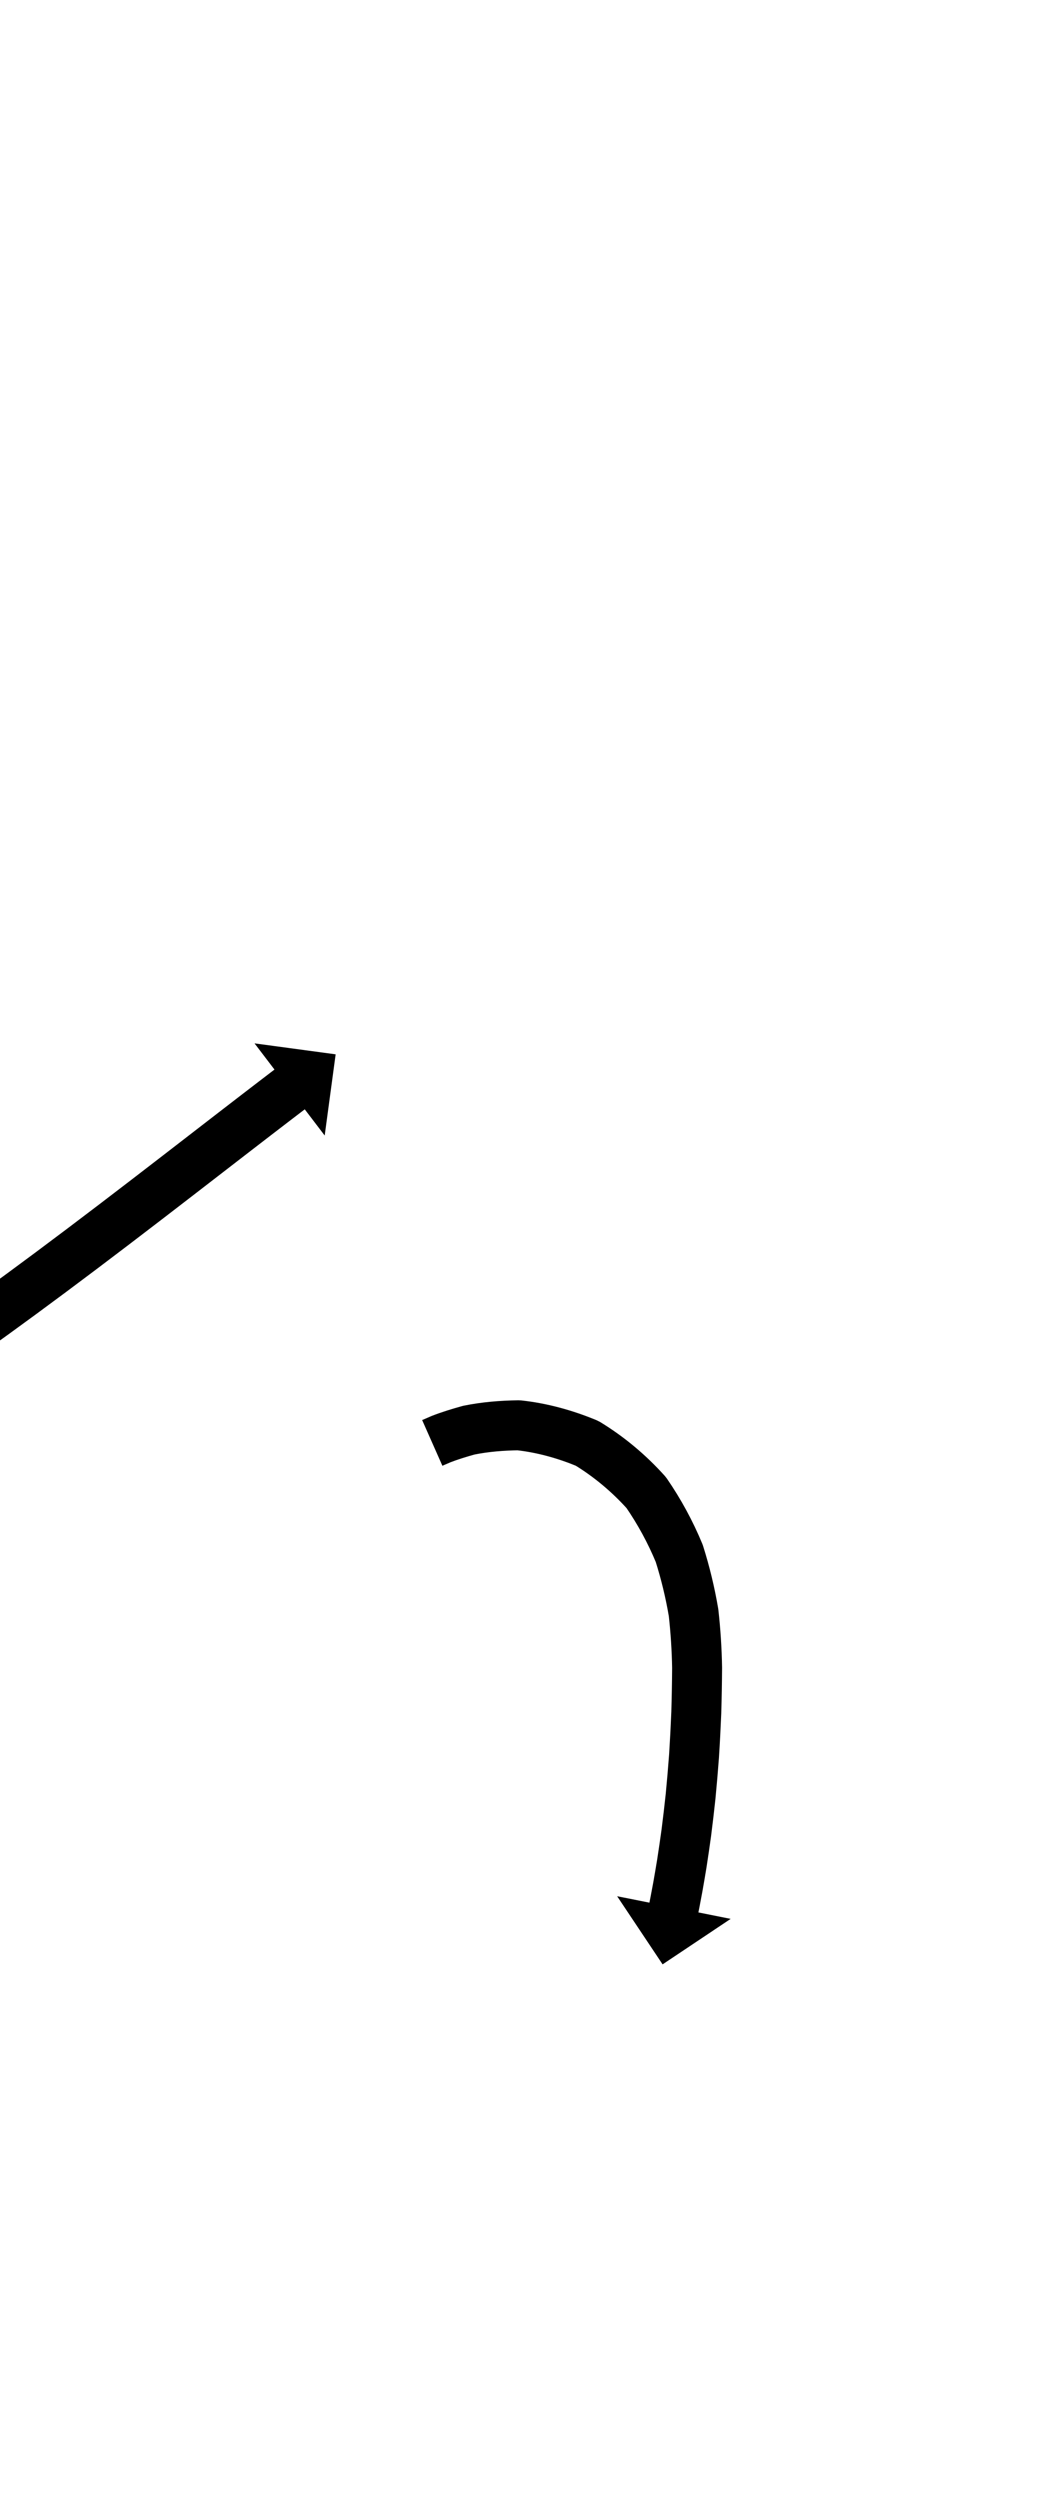 <?xml version="1.0" encoding="UTF-8"?>
<svg xmlns="http://www.w3.org/2000/svg" xmlns:inkscape="http://www.inkscape.org/namespaces/inkscape" xmlns:sodipodi="http://sodipodi.sourceforge.net/DTD/sodipodi-0.dtd" xmlns:svg="http://www.w3.org/2000/svg" version="1.1" viewBox="0 -350 416 1000">
    <sodipodi:namedview pagecolor="#ffffff" bordercolor="#666666" borderopacity="1.0" showgrid="true">
        <inkscape:grid id="grid№1" type="xygrid" dotted="false" enabled="true" visible="true" empspacing="10" />
        <sodipodi:guide id="baseline" position="0.00,350.00" orientation="0.00,1.00" />
    </sodipodi:namedview>
    <g id="glyph">
        <path d="M -29.969 182.971C -29.969 182.971 -18.491 199.35 -18.491 199.35C -17.961 198.978 -17.43 198.606 -16.893 198.23C -15.392 197.175 -13.893 196.118 -12.394 195.059C -12.394 195.059 -12.391 195.057 -12.388 195.055C -12.385 195.053 -12.382 195.051 -12.382 195.051C -10.054 193.402 -7.728 191.748 -5.405 190.092C -5.405 190.092 -5.402 190.089 -5.398 190.086C -5.394 190.084 -5.39 190.081 -5.39 190.081C -2.377 187.924 0.63 185.76 3.634 183.59C 3.634 183.59 3.638 183.587 3.643 183.584C 3.647 183.581 3.651 183.578 3.651 183.578C 7.205 181 10.753 178.412 14.296 175.818C 14.296 175.818 14.3 175.815 14.305 175.812C 14.309 175.809 14.314 175.805 14.314 175.805C 18.269 172.896 22.217 169.977 26.159 167.05C 26.159 167.05 26.163 167.047 26.167 167.044C 26.172 167.041 26.176 167.038 26.176 167.038C 30.394 163.892 34.605 160.738 38.81 157.575C 38.81 157.575 38.814 157.573 38.818 157.57C 38.821 157.567 38.825 157.564 38.825 157.564C 43.171 154.283 47.511 150.994 51.846 147.699C 51.846 147.699 51.849 147.697 51.852 147.694C 51.855 147.692 51.857 147.69 51.857 147.69C 56.199 144.379 60.536 141.062 64.869 137.74C 64.869 137.74 64.871 137.739 64.873 137.737C 64.875 137.736 64.877 137.734 64.877 137.734C 69.083 134.503 73.287 131.268 77.492 128.027C 81.432 124.988 85.371 121.948 89.309 118.907C 92.849 116.173 96.389 113.44 99.927 110.711C 102.93 108.395 105.935 106.081 108.936 103.773C 111.261 101.987 113.588 100.202 115.911 98.423C 117.413 97.274 118.916 96.125 120.416 94.98C 120.95 94.573 121.484 94.167 122.017 93.76C 122.017 93.76 130.002 104.239 130.002 104.239C 130.002 104.239 134.39 71.76 134.39 71.76C 134.39 71.76 101.911 67.373 101.911 67.373C 101.911 67.373 109.896 77.852 109.896 77.852C 109.361 78.26 108.826 78.667 108.287 79.078C 106.778 80.23 105.269 81.383 103.755 82.541C 101.42 84.33 99.086 86.12 96.748 87.916C 93.736 90.232 90.726 92.551 87.713 94.873C 84.17 97.607 80.627 100.342 77.085 103.077C 73.149 106.116 69.213 109.155 65.28 112.189C 61.087 115.42 56.891 118.649 52.693 121.874C 52.693 121.874 52.695 121.872 52.697 121.871C 52.699 121.869 52.701 121.868 52.701 121.868C 48.381 125.18 44.057 128.486 39.729 131.787C 39.729 131.787 39.732 131.785 39.735 131.782C 39.738 131.78 39.741 131.778 39.741 131.778C 35.424 135.06 31.102 138.335 26.774 141.602C 26.774 141.602 26.778 141.599 26.782 141.597C 26.786 141.594 26.789 141.591 26.789 141.591C 22.606 144.737 18.416 147.876 14.22 151.005C 14.22 151.005 14.224 151.002 14.228 150.999C 14.233 150.995 14.237 150.992 14.237 150.992C 10.318 153.901 6.394 156.803 2.463 159.695C 2.463 159.695 2.467 159.692 2.472 159.688C 2.476 159.685 2.481 159.682 2.481 159.682C -1.038 162.258 -4.562 164.828 -8.093 167.389C -8.093 167.389 -8.088 167.386 -8.084 167.383C -8.08 167.38 -8.075 167.376 -8.075 167.376C -11.057 169.53 -14.043 171.678 -17.033 173.819C -17.033 173.819 -17.029 173.817 -17.026 173.814C -17.022 173.811 -17.018 173.808 -17.018 173.808C -19.323 175.452 -21.63 177.093 -23.94 178.729C -23.94 178.729 -23.937 178.727 -23.934 178.725C -23.931 178.723 -23.928 178.721 -23.928 178.721C -25.415 179.77 -26.902 180.819 -28.385 181.86C -28.913 182.231 -29.441 182.601 -29.969 182.971ZM 169.022 218.064C 169.022 218.064 177.127 236.348 177.127 236.348C 178.255 235.848 179.387 235.361 180.523 234.881C 180.523 234.88 180.45 234.91 180.378 234.939C 180.305 234.969 180.232 234.998 180.232 234.998C 183.531 233.724 186.936 232.693 190.341 231.75C 190.345 231.749 190.175 231.789 190.004 231.83C 189.833 231.871 189.663 231.912 189.667 231.912C 195.614 230.701 201.73 230.229 207.792 230.15C 207.804 230.15 207.498 230.136 207.193 230.121C 206.887 230.107 206.582 230.093 206.594 230.094C 215.06 231.004 223.388 233.36 231.243 236.611C 231.261 236.619 230.91 236.44 230.558 236.261C 230.206 236.083 229.853 235.905 229.87 235.915C 237.843 240.764 245.085 246.842 251.314 253.785C 251.323 253.796 251.121 253.539 250.919 253.282C 250.717 253.025 250.514 252.769 250.522 252.78C 255.361 259.805 259.46 267.341 262.719 275.224C 262.722 275.23 262.648 275.026 262.574 274.823C 262.5 274.62 262.426 274.417 262.427 274.423C 264.745 281.739 266.55 289.217 267.833 296.784C 267.833 296.786 267.813 296.644 267.793 296.503C 267.773 296.361 267.753 296.219 267.754 296.221C 268.537 303.242 268.991 310.302 269.11 317.365C 269.11 317.366 269.11 317.306 269.109 317.247C 269.109 317.187 269.109 317.128 269.109 317.128C 269.069 323.013 268.963 328.897 268.79 334.779C 268.79 334.779 268.791 334.751 268.792 334.722C 268.793 334.694 268.794 334.665 268.794 334.666C 268.561 340.372 268.266 346.076 267.904 351.776C 267.904 351.776 267.906 351.748 267.908 351.72C 267.909 351.692 267.911 351.664 267.911 351.665C 267.512 357.003 267.059 362.337 266.544 367.664C 266.544 367.665 266.546 367.638 266.549 367.612C 266.552 367.586 266.555 367.559 266.555 367.559C 266.041 372.339 265.484 377.113 264.874 381.881C 264.874 381.881 264.877 381.858 264.88 381.834C 264.884 381.81 264.887 381.787 264.887 381.787C 264.331 385.82 263.746 389.85 263.119 393.874C 263.119 393.874 263.123 393.854 263.126 393.834C 263.129 393.815 263.132 393.795 263.132 393.795C 262.623 396.899 262.098 400.001 261.546 403.098C 261.546 403.098 261.548 403.083 261.551 403.069C 261.554 403.054 261.556 403.04 261.556 403.04C 261.188 405.034 260.816 407.027 260.43 409.018C 260.43 409.018 260.431 409.01 260.433 409.002C 260.434 408.994 260.436 408.986 260.436 408.986C 260.296 409.696 260.155 410.405 260.014 411.114C 260.014 411.114 247.093 408.54 247.093 408.54C 247.093 408.54 265.294 435.796 265.294 435.796C 265.294 435.796 292.549 417.595 292.549 417.595C 292.549 417.595 279.629 415.021 279.629 415.021C 279.772 414.3 279.915 413.579 280.058 412.857C 280.058 412.857 280.059 412.85 280.061 412.842C 280.062 412.834 280.064 412.826 280.064 412.826C 280.462 410.775 280.846 408.722 281.225 406.667C 281.225 406.667 281.227 406.653 281.23 406.638C 281.232 406.624 281.235 406.609 281.235 406.609C 281.804 403.42 282.345 400.227 282.869 397.03C 282.869 397.03 282.872 397.01 282.875 396.991C 282.878 396.971 282.881 396.951 282.881 396.951C 283.526 392.811 284.128 388.665 284.7 384.515C 284.7 384.515 284.703 384.491 284.706 384.467C 284.709 384.444 284.712 384.42 284.712 384.42C 285.34 379.518 285.912 374.609 286.44 369.696C 286.44 369.696 286.443 369.669 286.445 369.643C 286.448 369.617 286.451 369.591 286.451 369.591C 286.98 364.118 287.446 358.638 287.856 353.155C 287.856 353.155 287.858 353.127 287.86 353.099C 287.862 353.072 287.863 353.044 287.863 353.044C 288.235 347.193 288.538 341.339 288.777 335.482C 288.777 335.481 288.778 335.453 288.779 335.425C 288.78 335.396 288.781 335.368 288.781 335.368C 288.959 329.335 289.067 323.3 289.108 317.264C 289.108 317.264 289.108 317.205 289.108 317.146C 289.107 317.087 289.107 317.028 289.107 317.027C 288.977 309.336 288.484 301.648 287.63 294.003C 287.63 294 287.61 293.861 287.591 293.721C 287.571 293.582 287.552 293.443 287.551 293.44C 286.114 284.961 284.091 276.581 281.494 268.383C 281.492 268.377 281.42 268.179 281.348 267.982C 281.276 267.784 281.204 267.587 281.202 267.581C 277.404 258.398 272.63 249.619 266.993 241.435C 266.985 241.424 266.792 241.177 266.598 240.931C 266.404 240.685 266.21 240.44 266.201 240.43C 258.666 232.031 249.906 224.693 240.264 218.828C 240.248 218.818 239.913 218.647 239.579 218.478C 239.245 218.308 238.91 218.139 238.892 218.132C 229.276 214.152 219.092 211.322 208.731 210.209C 208.719 210.207 208.426 210.193 208.132 210.179C 207.839 210.165 207.545 210.152 207.533 210.152C 200.217 210.247 192.854 210.852 185.677 212.314C 185.673 212.314 185.506 212.354 185.339 212.394C 185.173 212.434 185.006 212.474 185.002 212.476C 180.963 213.594 176.936 214.831 173.024 216.342C 173.023 216.343 172.951 216.372 172.879 216.401C 172.807 216.43 172.735 216.459 172.734 216.46C 171.492 216.985 170.255 217.518 169.022 218.064Z" />
    </g>
</svg>
